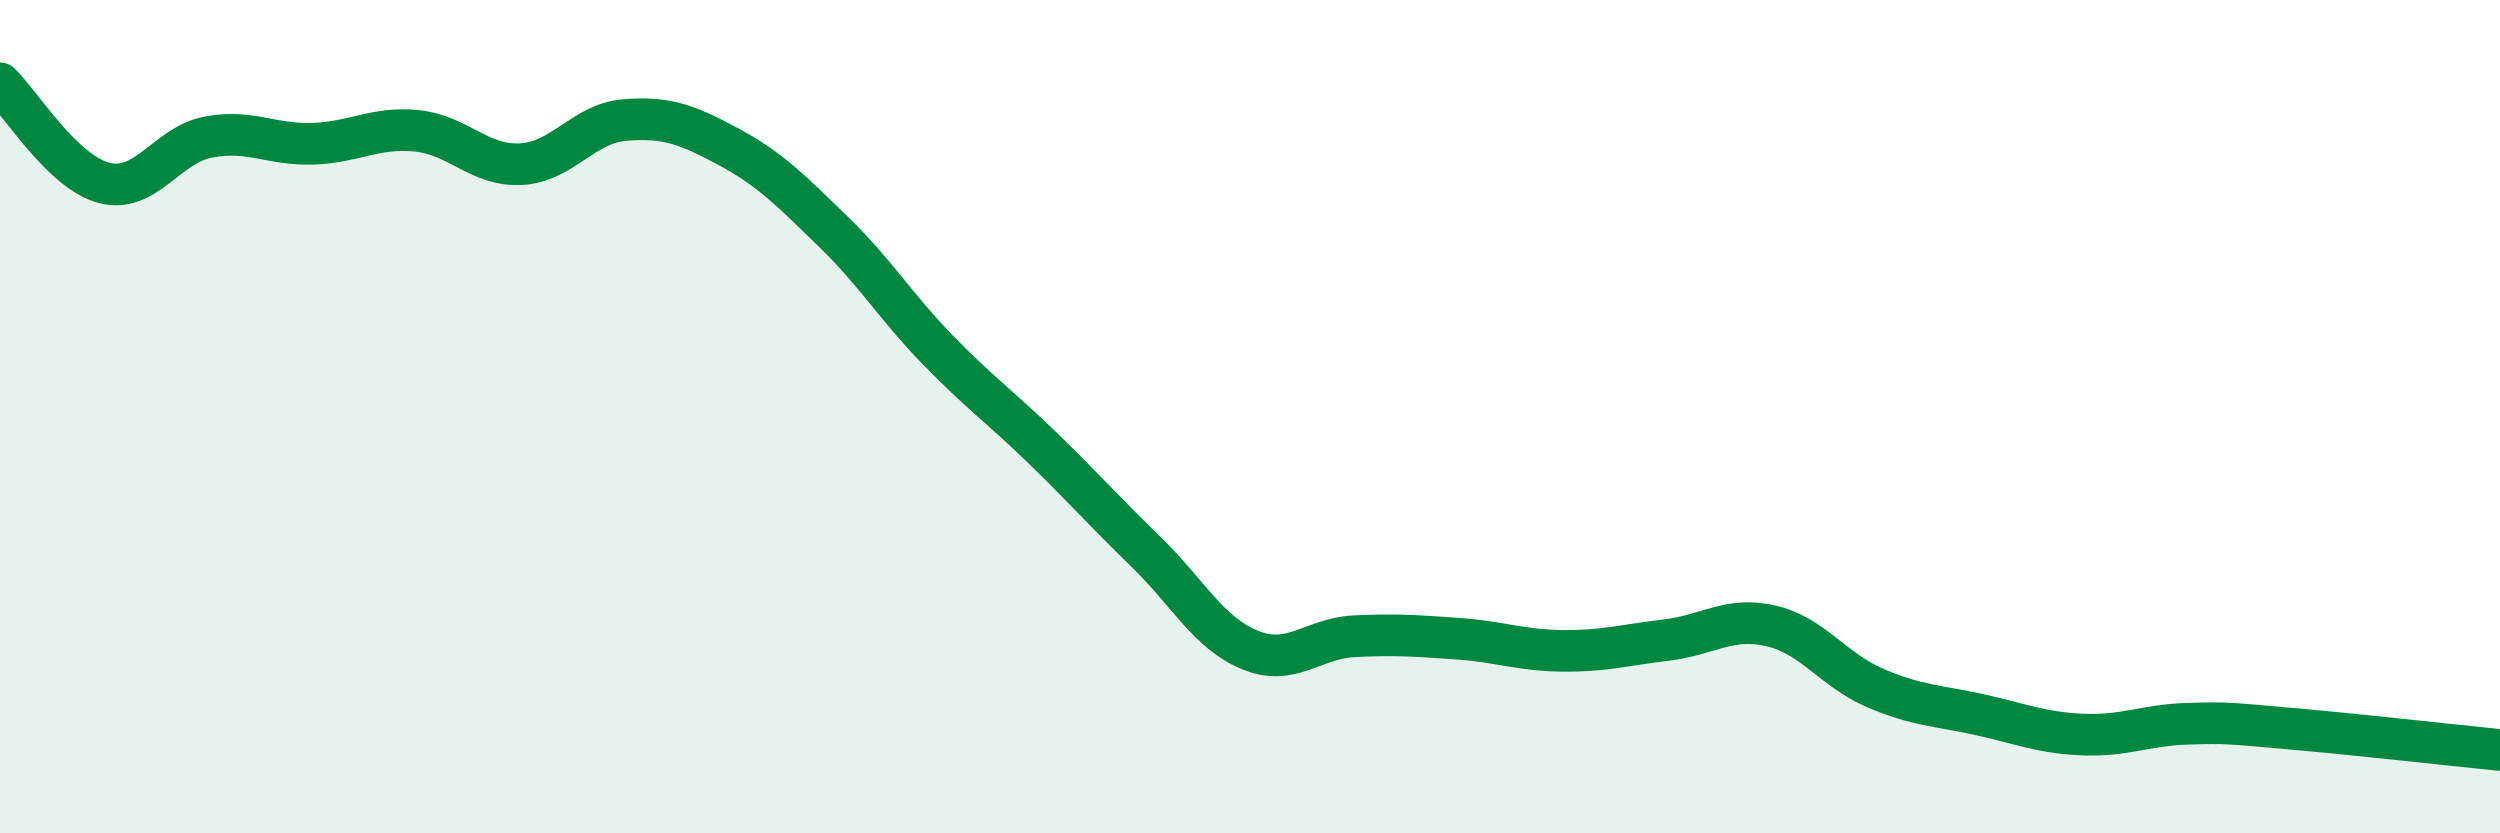 
    <svg width="60" height="20" viewBox="0 0 60 20" xmlns="http://www.w3.org/2000/svg">
      <path
        d="M 0,2 C 0.5,2.48 1.5,4.13 2.5,4.39 C 3.5,4.65 4,3.48 5,3.29 C 6,3.1 6.5,3.48 7.5,3.45 C 8.5,3.42 9,3.04 10,3.14 C 11,3.24 11.5,3.99 12.5,3.94 C 13.5,3.89 14,2.96 15,2.88 C 16,2.8 16.5,2.99 17.5,3.53 C 18.5,4.07 19,4.59 20,5.56 C 21,6.53 21.5,7.36 22.5,8.39 C 23.5,9.42 24,9.76 25,10.73 C 26,11.7 26.5,12.27 27.5,13.24 C 28.5,14.21 29,15.19 30,15.6 C 31,16.01 31.5,15.32 32.5,15.27 C 33.5,15.22 34,15.26 35,15.33 C 36,15.4 36.5,15.61 37.5,15.62 C 38.5,15.63 39,15.48 40,15.36 C 41,15.24 41.5,14.79 42.5,15.02 C 43.5,15.25 44,16.08 45,16.51 C 46,16.94 46.5,16.93 47.5,17.15 C 48.5,17.37 49,17.59 50,17.63 C 51,17.67 51.5,17.4 52.5,17.37 C 53.5,17.34 53.5,17.36 55,17.49 C 56.5,17.62 59,17.9 60,18L60 20L0 20Z"
        fill="#008740"
        opacity="0.1"
        stroke-linecap="round"
        stroke-linejoin="round"
      />
      <path
        d="M 0,2 C 0.5,2.48 1.5,4.13 2.5,4.39 C 3.5,4.65 4,3.48 5,3.29 C 6,3.1 6.5,3.48 7.5,3.45 C 8.5,3.42 9,3.04 10,3.14 C 11,3.24 11.5,3.99 12.5,3.94 C 13.5,3.89 14,2.96 15,2.88 C 16,2.8 16.5,2.99 17.5,3.53 C 18.5,4.07 19,4.59 20,5.56 C 21,6.53 21.5,7.36 22.5,8.39 C 23.5,9.42 24,9.76 25,10.73 C 26,11.7 26.5,12.27 27.5,13.24 C 28.5,14.21 29,15.19 30,15.6 C 31,16.01 31.5,15.32 32.5,15.27 C 33.5,15.22 34,15.26 35,15.33 C 36,15.4 36.5,15.61 37.5,15.62 C 38.5,15.63 39,15.48 40,15.36 C 41,15.24 41.5,14.79 42.5,15.02 C 43.5,15.25 44,16.08 45,16.51 C 46,16.94 46.5,16.93 47.5,17.15 C 48.5,17.37 49,17.59 50,17.63 C 51,17.67 51.5,17.4 52.5,17.37 C 53.5,17.34 53.5,17.36 55,17.49 C 56.5,17.62 59,17.9 60,18"
        stroke="#008740"
        stroke-width="1"
        fill="none"
        stroke-linecap="round"
        stroke-linejoin="round"
      />
    </svg>
  